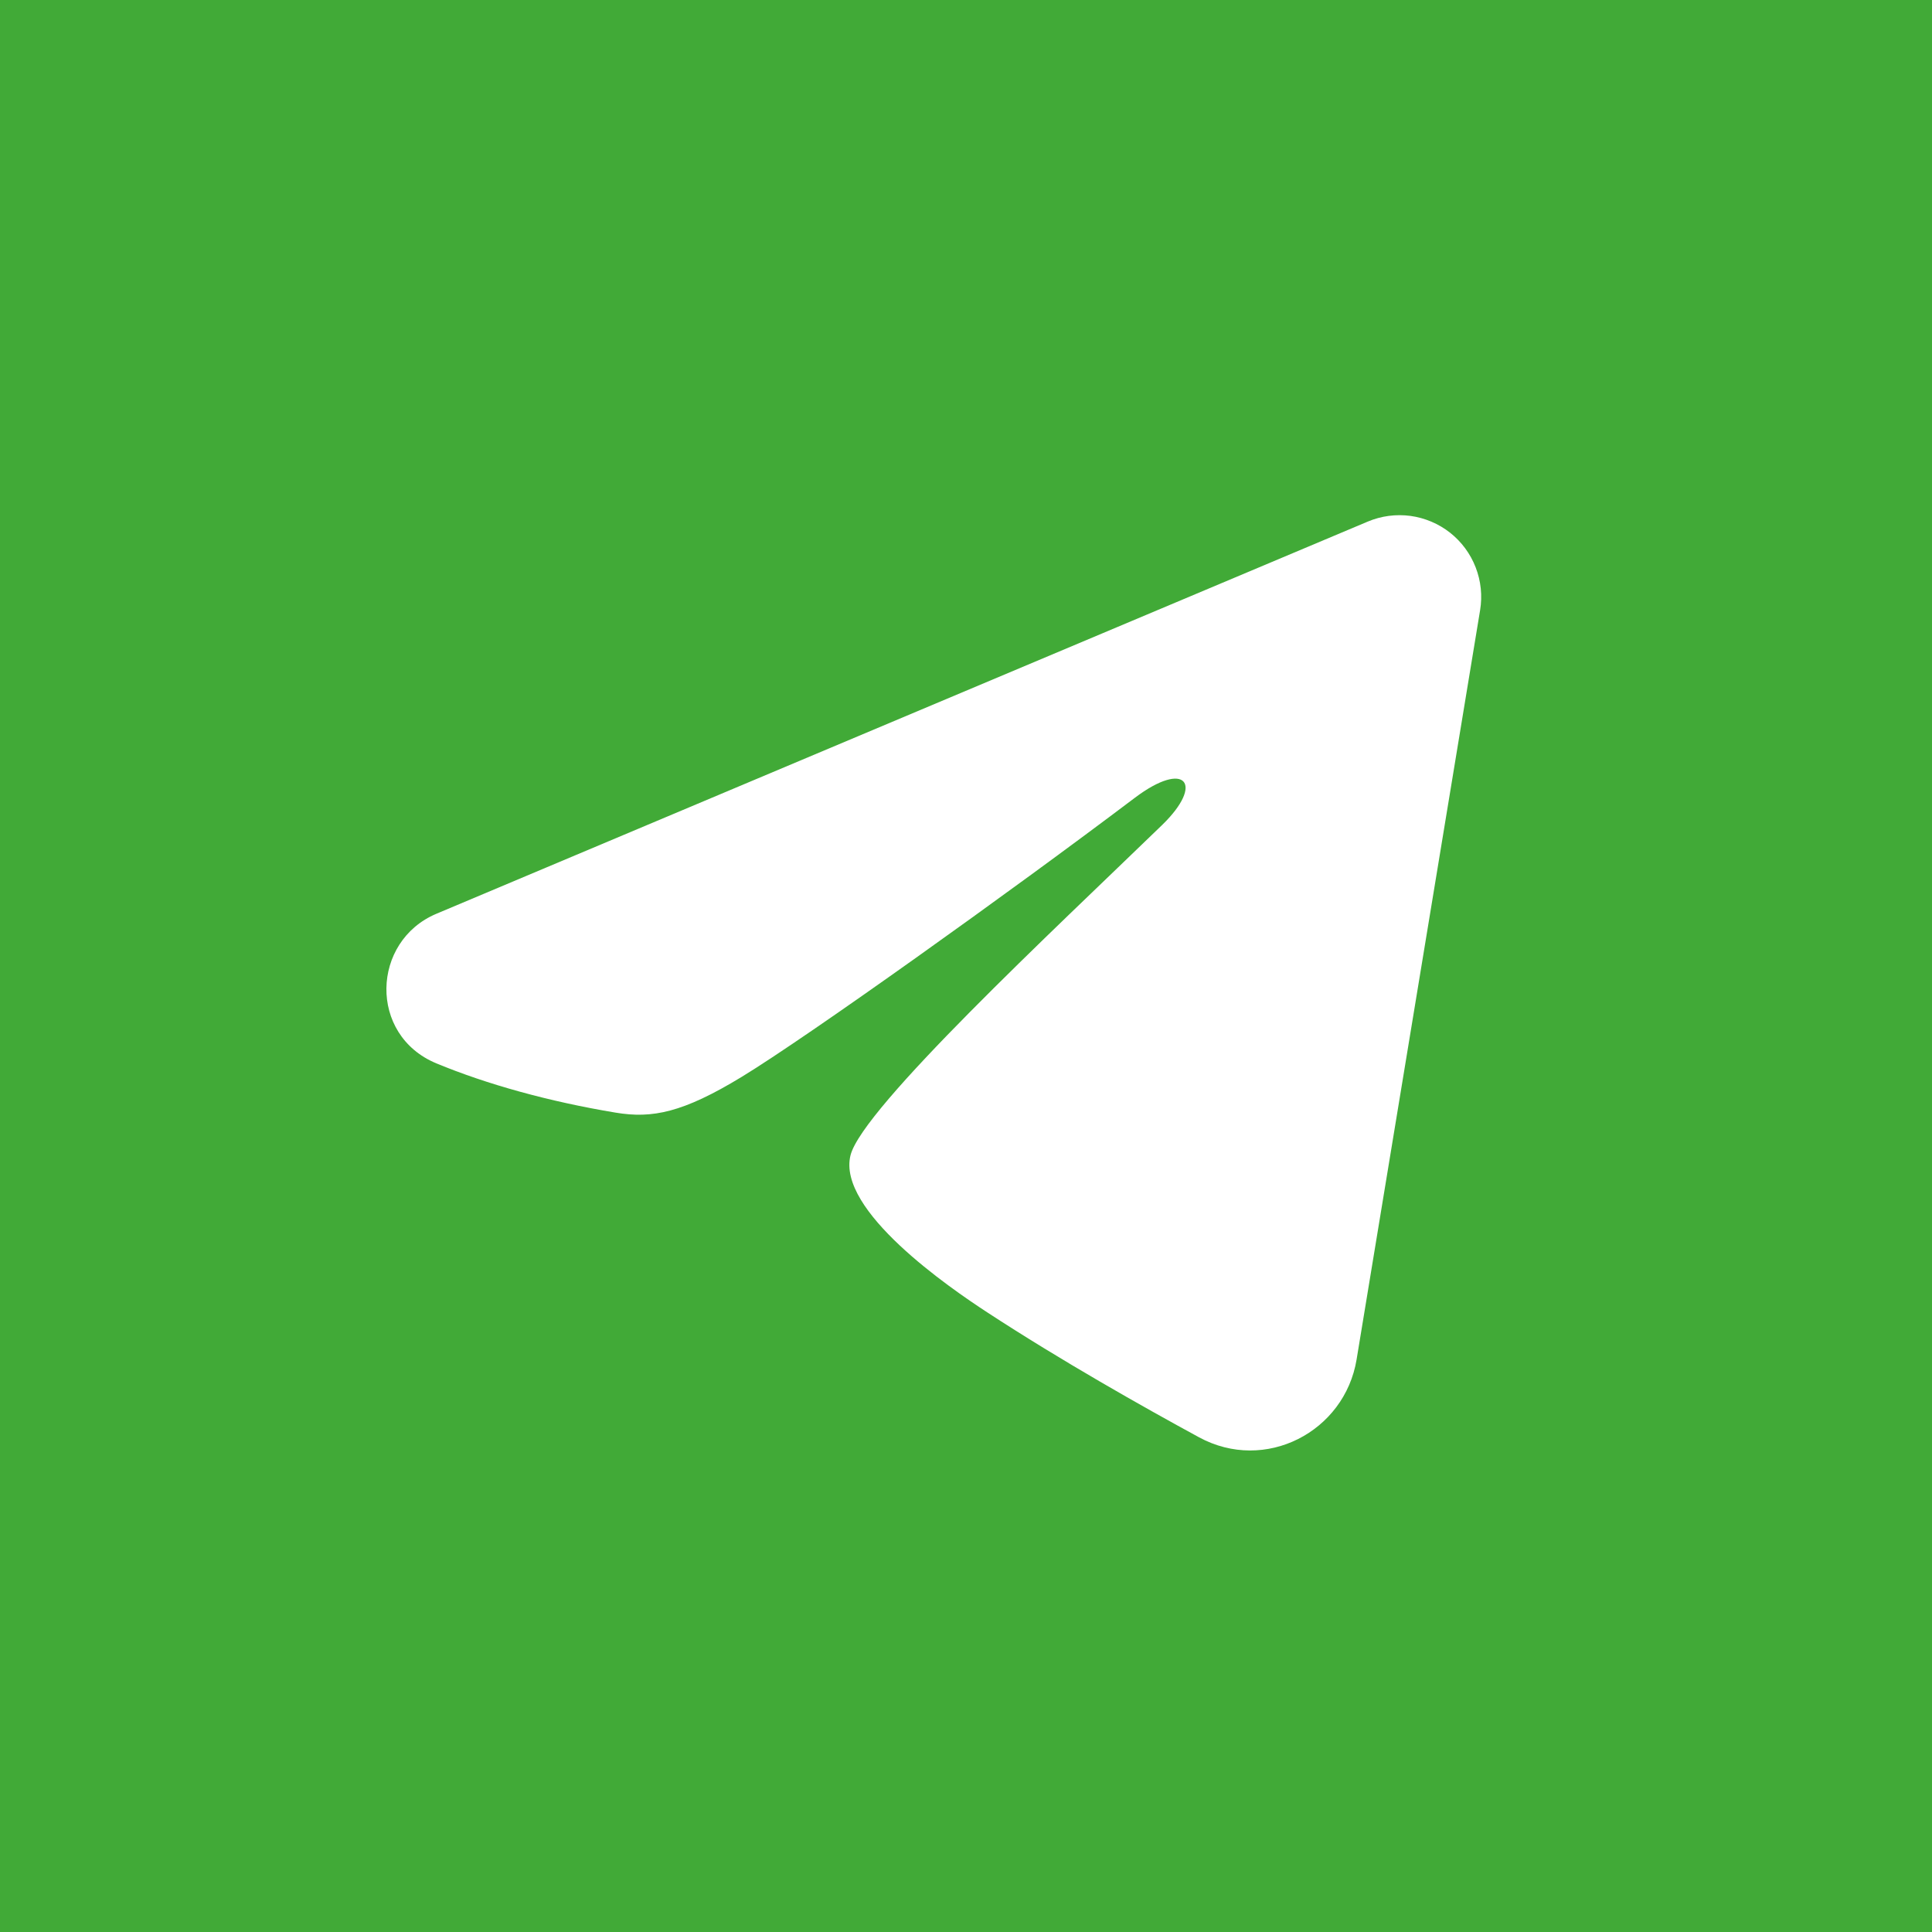 <?xml version="1.0" encoding="UTF-8"?> <svg xmlns="http://www.w3.org/2000/svg" width="30" height="30" viewBox="0 0 30 30" fill="none"><rect x="0" y="0" width="30" height="30" fill="#333333" stroke="none"/><g clip-path="url(#clip0_952_22)"><path d="M30 0H0V30H30V0Z" fill="#41AA37"></path><path fill-rule="evenodd" clip-rule="evenodd" d="M21.239 8.099C21.448 8.011 21.677 7.981 21.902 8.011C22.126 8.042 22.339 8.132 22.517 8.272C22.695 8.413 22.832 8.598 22.914 8.81C22.996 9.021 23.02 9.251 22.983 9.475L21.065 21.111C20.879 22.233 19.647 22.877 18.618 22.318C17.757 21.85 16.478 21.129 15.328 20.377C14.752 20.001 12.991 18.796 13.207 17.938C13.393 17.205 16.354 14.449 18.045 12.811C18.709 12.167 18.406 11.796 17.622 12.388C15.675 13.858 12.549 16.093 11.515 16.723C10.604 17.277 10.128 17.372 9.56 17.277C8.523 17.105 7.561 16.837 6.776 16.512C5.716 16.072 5.767 14.614 6.776 14.189L21.239 8.099Z" fill="white"></path></g><defs><clipPath id="clip0_952_22"><rect width="30" height="30" fill="white"></rect></clipPath></defs></svg> 